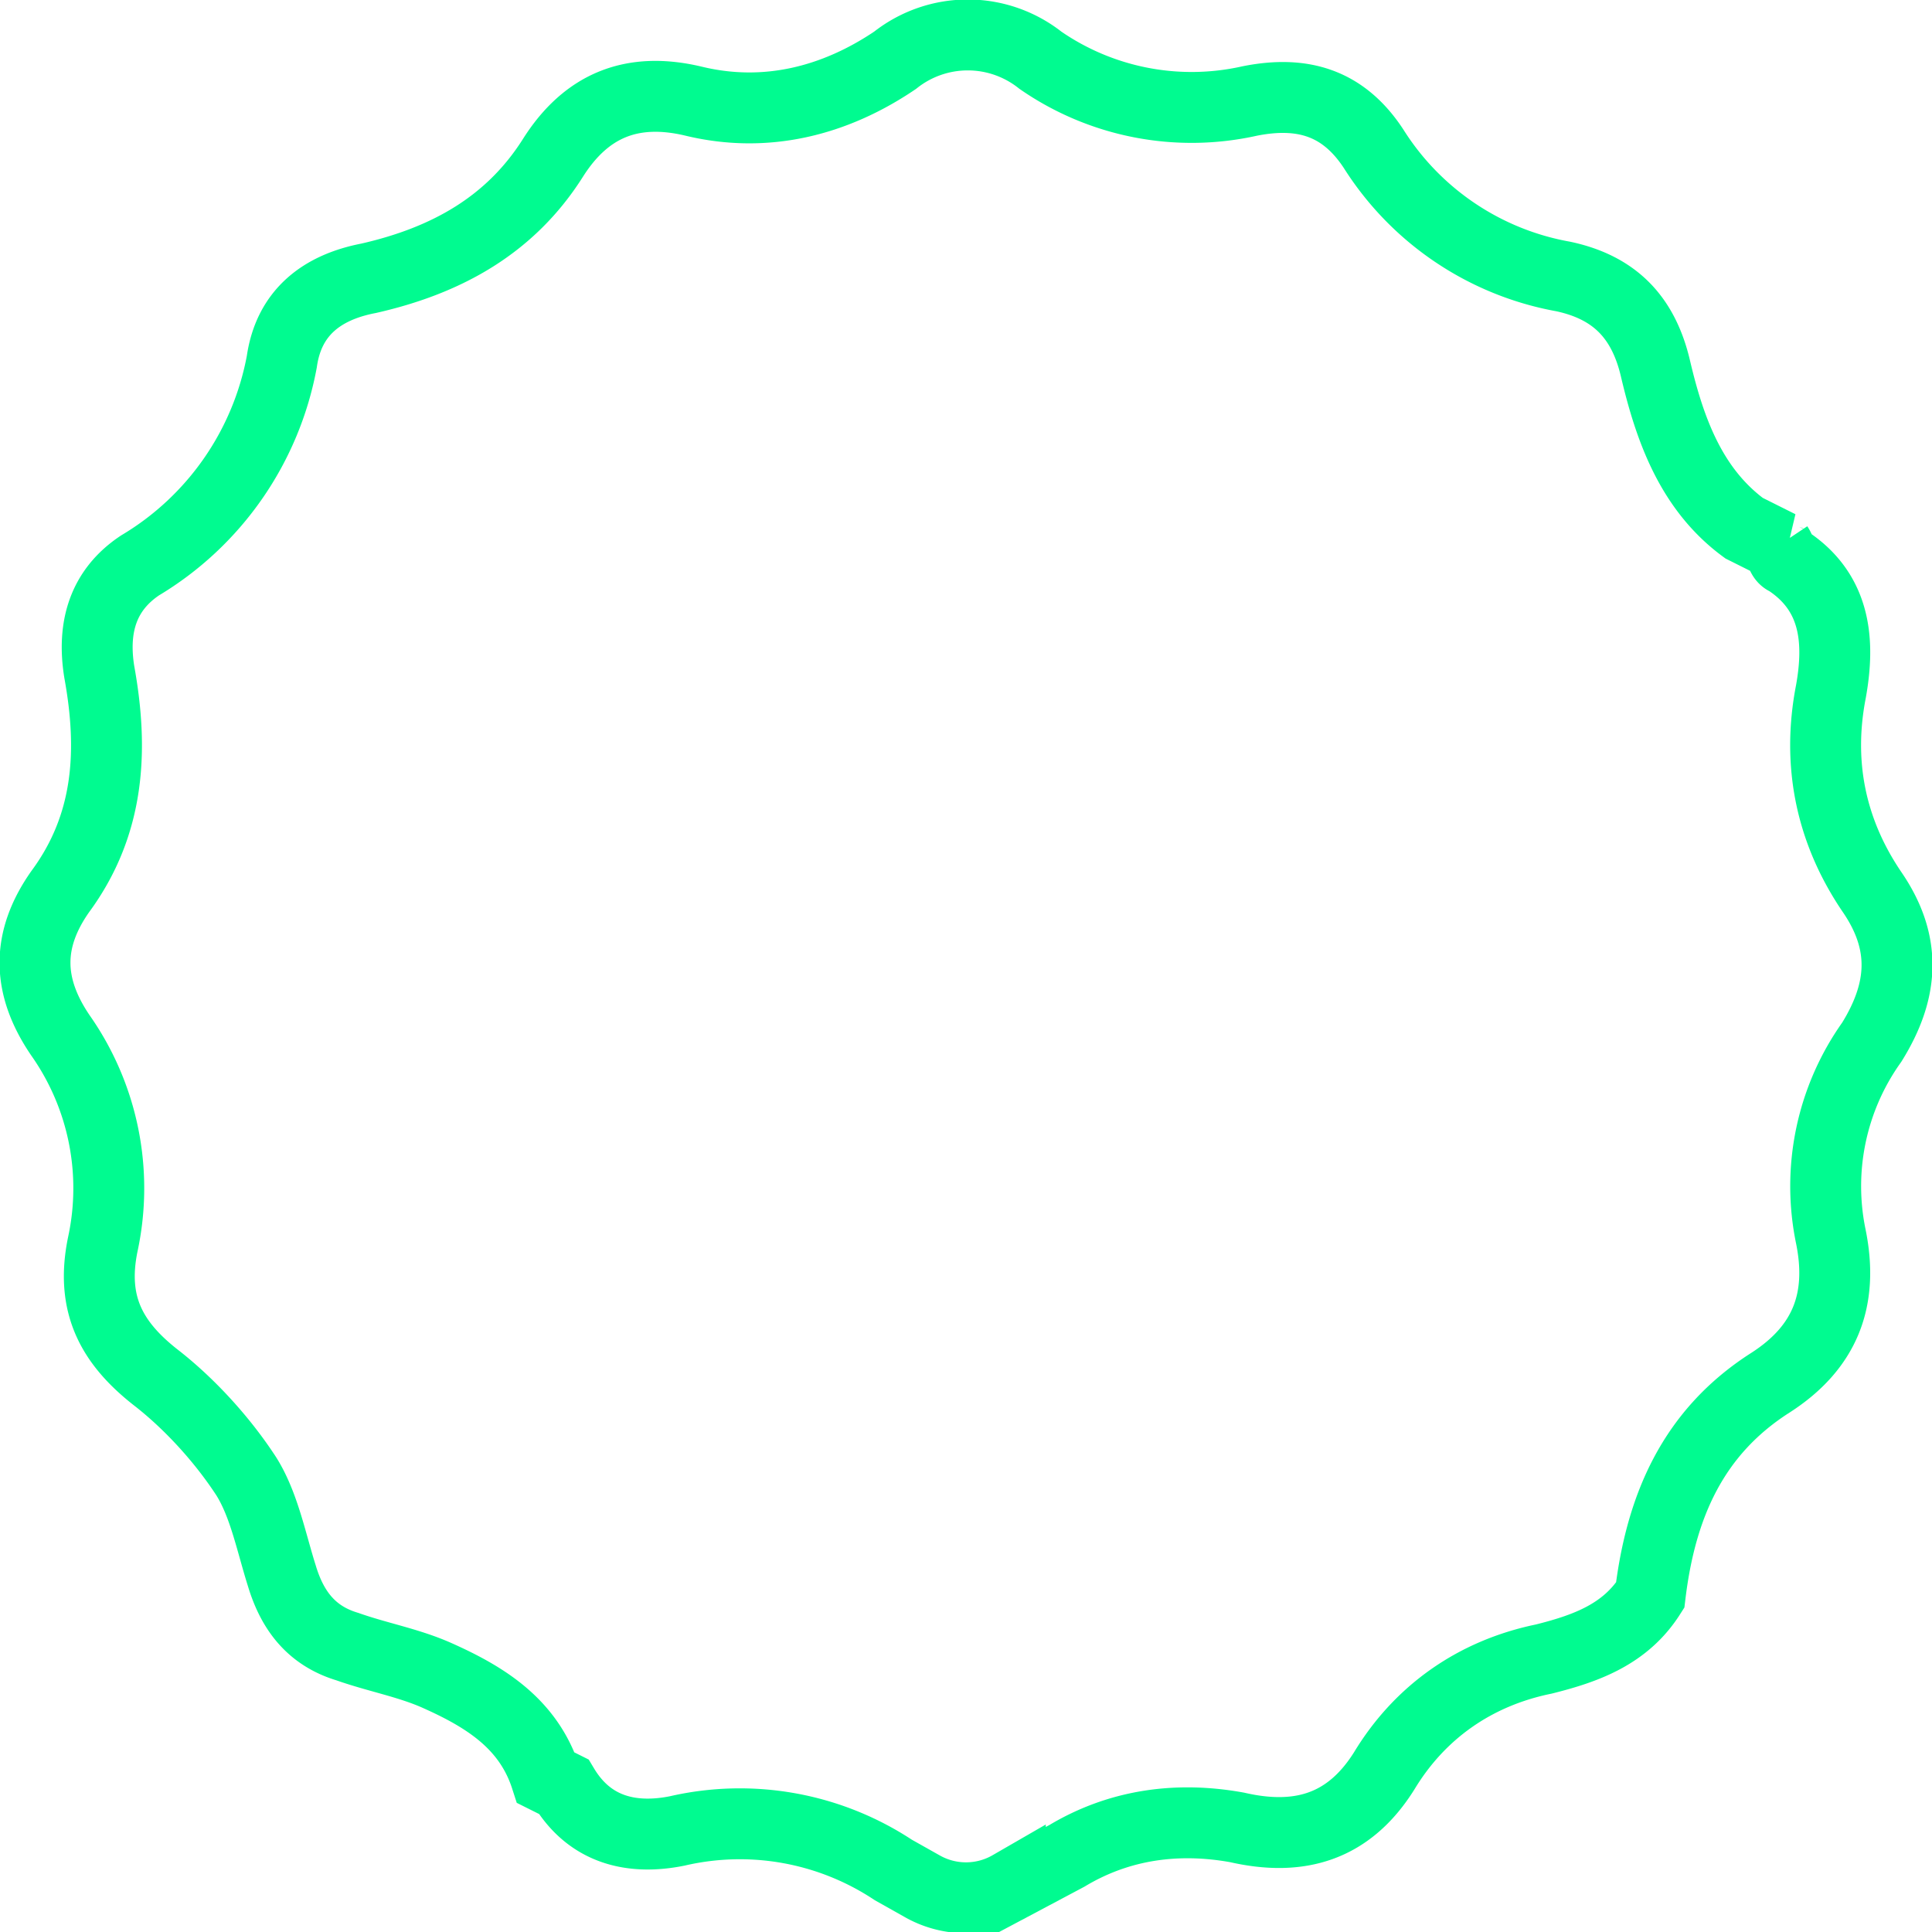 <svg width="109" height="109" fill="none" xmlns="http://www.w3.org/2000/svg"><path d="M100.3 30.8c.2.3.2.7.5.8 2.8 1.8 3 4.6 2.5 7.4-.8 4.1 0 7.9 2.3 11.3 2 2.9 1.8 5.6 0 8.5a14 14 0 0 0-2.3 11c.7 3.5-.3 6.2-3.4 8.2-4.4 2.8-6.2 7-6.8 12-1.4 2.2-3.6 3-6 3.6-3.9.8-7 3-9 6.3-2 3.2-4.8 4-8.3 3.2-3.3-.6-6.6-.2-9.6 1.6l-3.2 1.7a5 5 0 0 1-5 0l-1.6-.9a15.7 15.7 0 0 0-12.2-2.2c-2.5.5-4.9 0-6.4-2.5l-1-.5c-1-3.1-3.5-4.6-6.2-5.8-1.6-.7-3.3-1-5-1.6-2-.6-3.1-2-3.7-4-.6-1.9-1-4-2-5.6-1.3-2-3.1-4-5-5.5-2.6-2-3.8-4.2-3.1-7.6a15 15 0 0 0-2.4-11.8c-1.9-2.8-1.9-5.4 0-8.1 2.8-3.8 3-8 2.2-12.4-.4-2.5.2-4.6 2.3-6a17 17 0 0 0 8-11.5c.4-2.8 2.3-4.2 4.9-4.7 4.4-1 8-3 10.4-6.8 1.9-3 4.5-4 7.9-3.2 4.1 1 8 0 11.4-2.3a6.6 6.6 0 0 1 8.2 0 15 15 0 0 0 11.8 2.3c3-.6 5.3.1 7 2.7a16 16 0 0 0 10.7 7.2c2.8.6 4.5 2.2 5.2 5.2.8 3.4 2 6.8 5 9l2 1Z" stroke="#00FB90" stroke-width="4"/></svg>